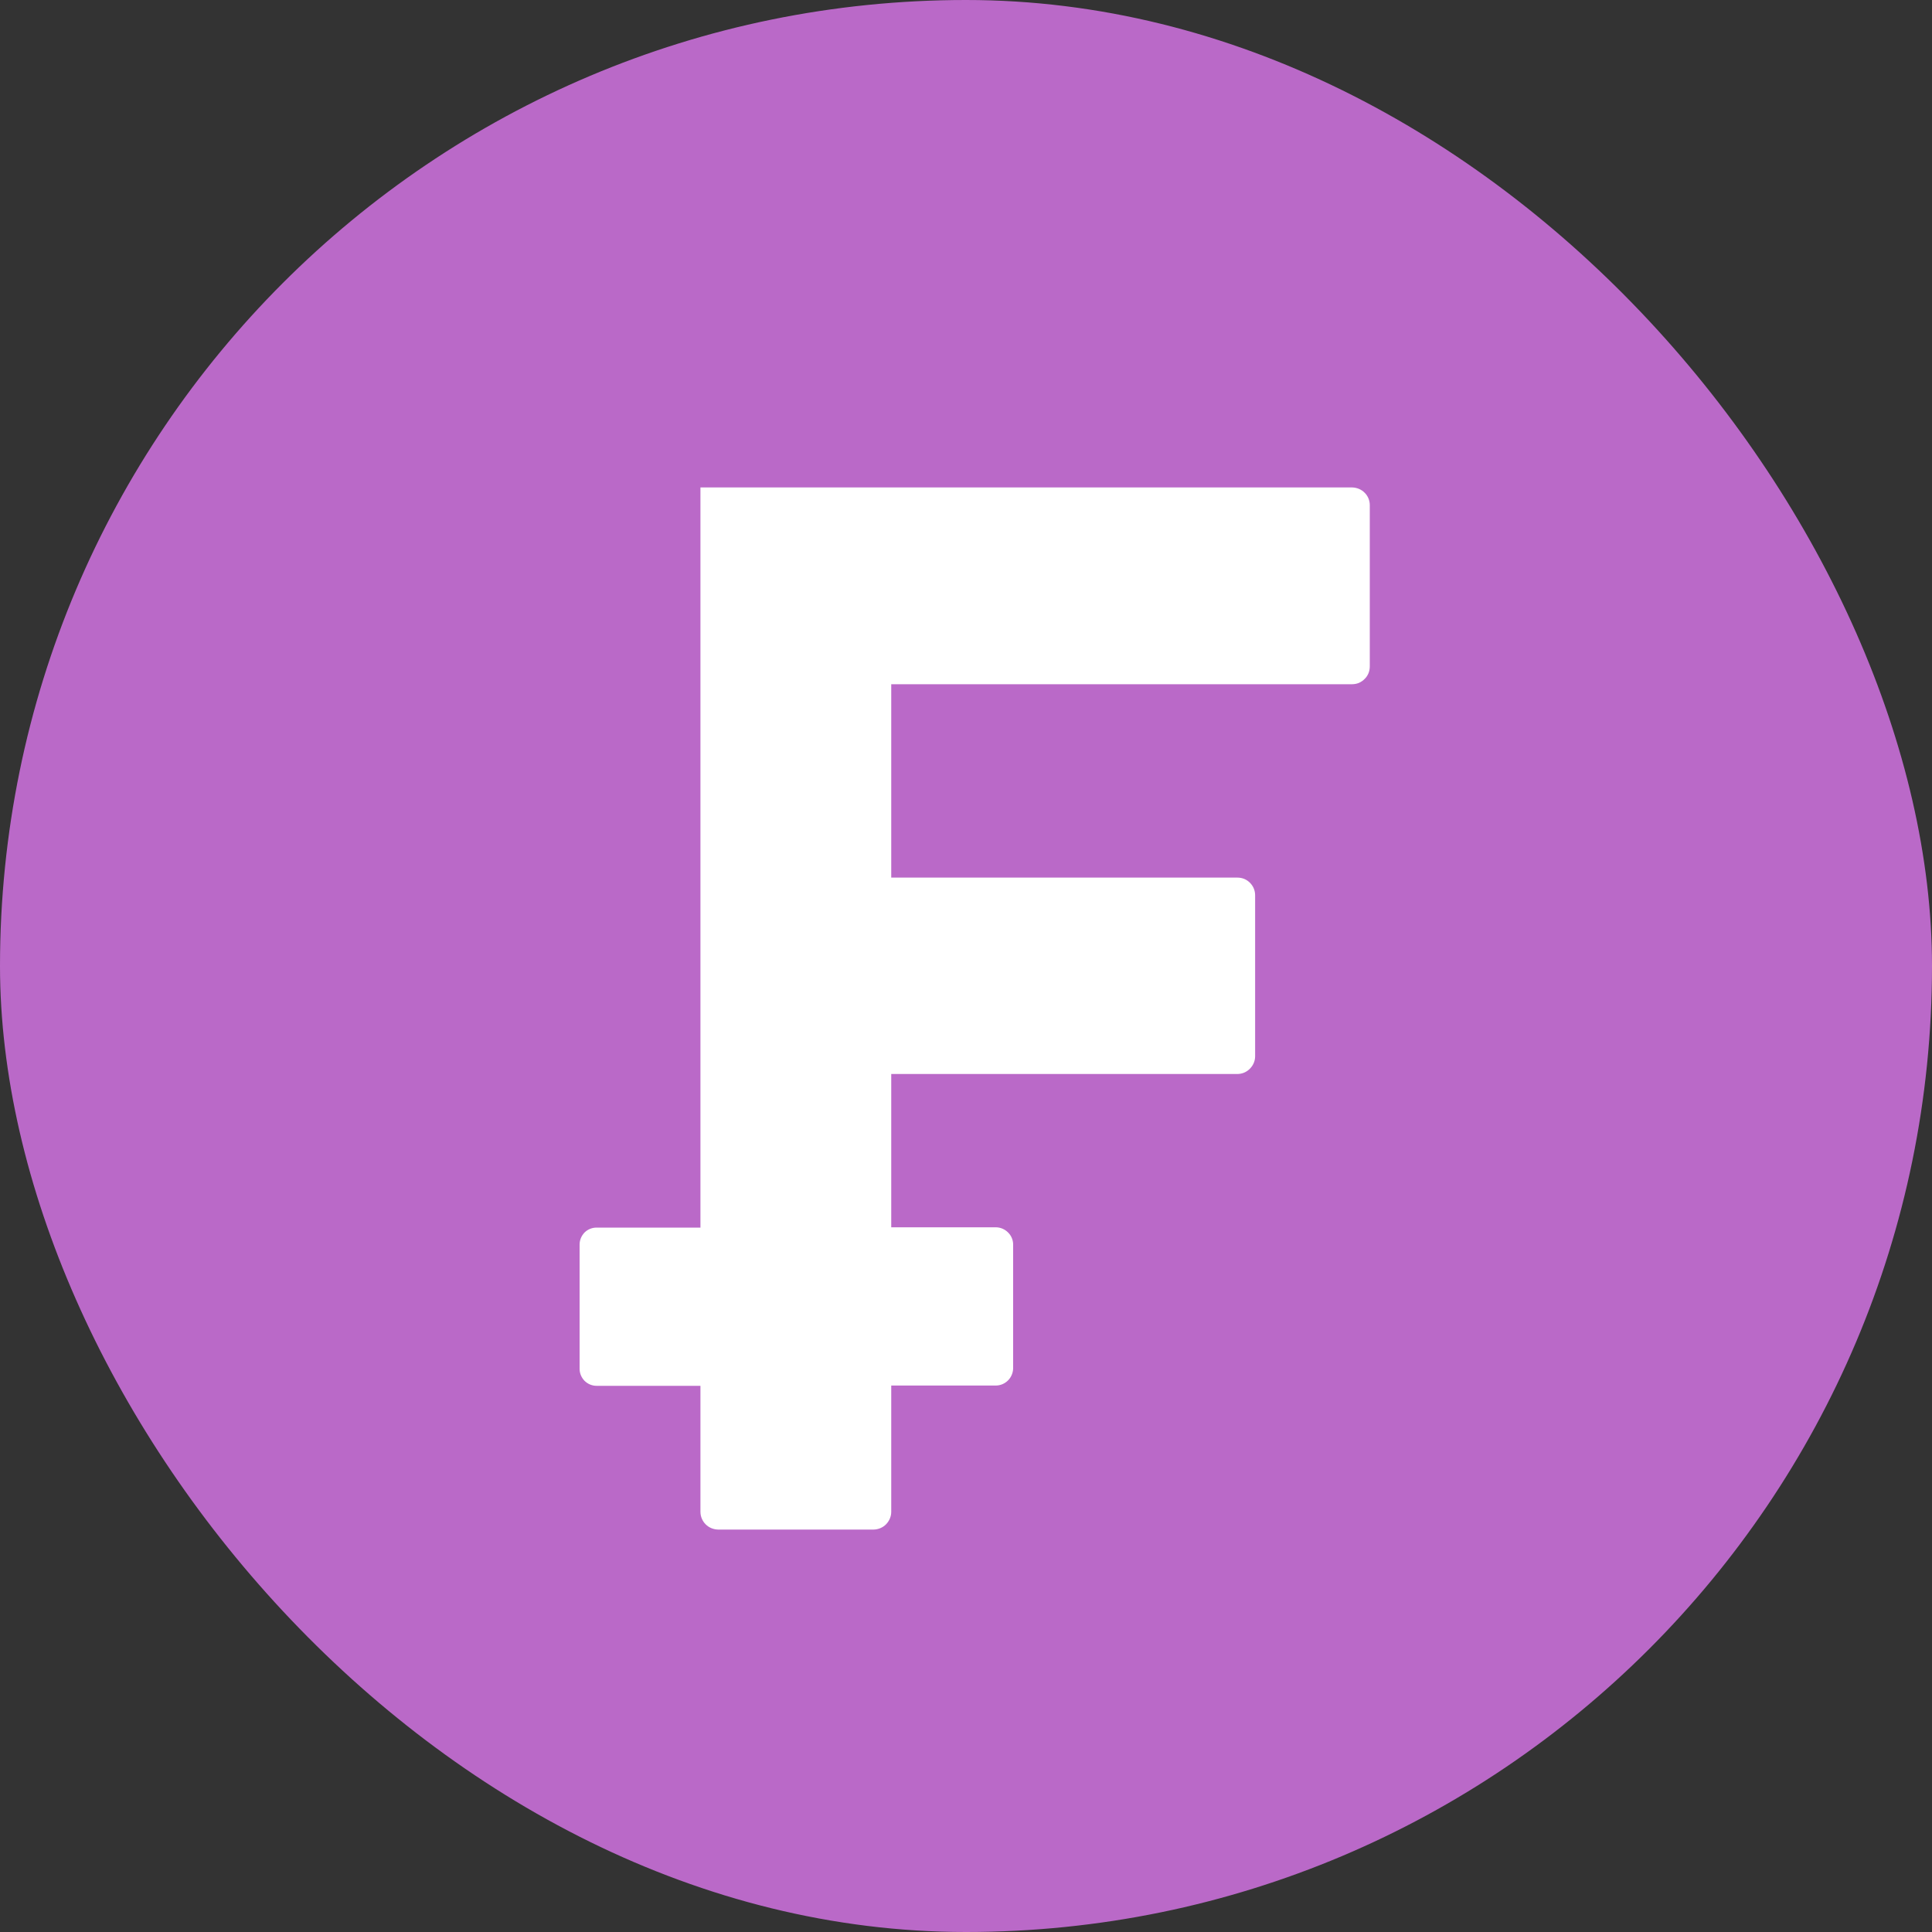 <svg width="20" height="20" viewBox="0 0 20 20" fill="none" xmlns="http://www.w3.org/2000/svg">
<rect x="0" y="0" width="20" height="20" fill="#333333" stroke="none"/>
<rect width="20" height="20" rx="10" fill="#BA69C8"/>
<g clip-path="url(#clip0_18825_61444)">
<path fill-rule="evenodd" clip-rule="evenodd" d="M7.251 5.046H13.997C14.046 5.047 14.092 5.066 14.126 5.1C14.161 5.134 14.18 5.181 14.18 5.229V6.897C14.18 6.921 14.176 6.945 14.167 6.968C14.158 6.99 14.145 7.011 14.127 7.028C14.111 7.045 14.09 7.059 14.068 7.069C14.046 7.078 14.022 7.083 13.997 7.083H9.226V9.085H12.811C12.86 9.085 12.906 9.104 12.94 9.139C12.974 9.173 12.993 9.219 12.993 9.267V10.935C12.993 10.983 12.973 11.029 12.939 11.063C12.905 11.098 12.86 11.117 12.811 11.118H9.226V12.705H10.312C10.358 12.706 10.402 12.725 10.435 12.758C10.468 12.79 10.487 12.834 10.488 12.88V14.168C10.486 14.214 10.467 14.258 10.435 14.29C10.402 14.323 10.358 14.342 10.312 14.343H9.226V15.651C9.226 15.699 9.206 15.745 9.172 15.78C9.138 15.814 9.092 15.833 9.044 15.834H7.434C7.385 15.833 7.339 15.814 7.305 15.78C7.271 15.746 7.251 15.699 7.251 15.651V14.346H6.176C6.129 14.346 6.084 14.327 6.051 14.294C6.019 14.261 6 14.217 6 14.17V12.883C6 12.837 6.019 12.792 6.051 12.759C6.084 12.726 6.129 12.708 6.176 12.708H7.251V5.046Z" fill="white"/>
</g>
<defs>
<clipPath id="clip0_18825_61444">
<rect width="8.18" height="10.787" fill="white" transform="translate(6 5.046)"/>
</clipPath>
</defs>
</svg>
